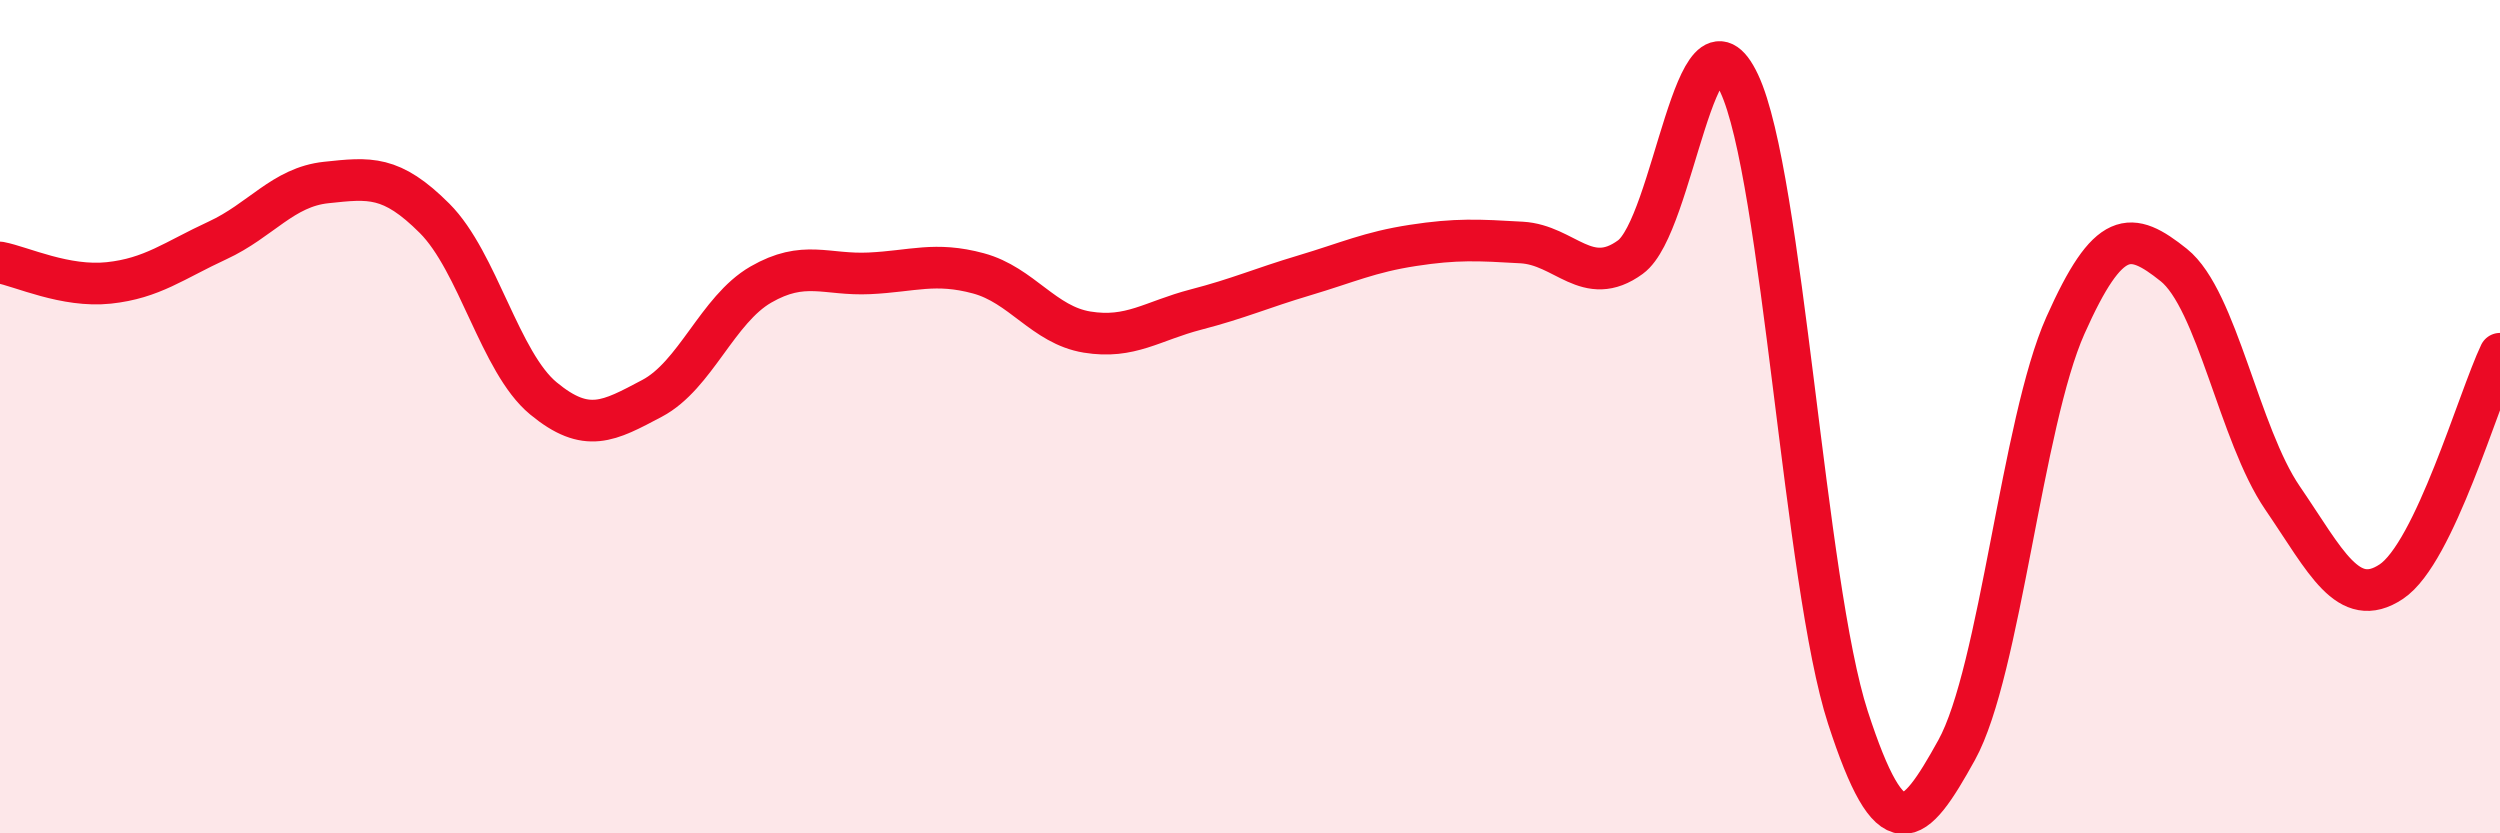 
    <svg width="60" height="20" viewBox="0 0 60 20" xmlns="http://www.w3.org/2000/svg">
      <path
        d="M 0,6.3 C 0.52,6.4 1.57,6.9 2.61,6.79 C 3.65,6.68 4.18,6.25 5.22,5.77 C 6.26,5.29 6.79,4.49 7.83,4.38 C 8.87,4.27 9.39,4.2 10.43,5.24 C 11.47,6.28 12,8.7 13.04,9.56 C 14.08,10.42 14.61,10.11 15.65,9.56 C 16.69,9.01 17.22,7.43 18.26,6.83 C 19.3,6.23 19.83,6.61 20.87,6.56 C 21.91,6.51 22.44,6.28 23.48,6.56 C 24.52,6.84 25.05,7.8 26.09,7.97 C 27.13,8.14 27.66,7.7 28.7,7.43 C 29.74,7.16 30.26,6.92 31.3,6.61 C 32.34,6.3 32.87,6.05 33.91,5.89 C 34.95,5.73 35.48,5.76 36.52,5.82 C 37.56,5.88 38.09,6.93 39.13,6.17 C 40.17,5.41 40.7,-0.21 41.74,2 C 42.78,4.21 43.31,14.02 44.35,17.22 C 45.39,20.42 45.92,19.88 46.96,18 C 48,16.12 48.53,10.14 49.57,7.81 C 50.61,5.48 51.13,5.53 52.17,6.36 C 53.21,7.19 53.74,10.43 54.78,11.95 C 55.82,13.47 56.35,14.65 57.39,13.96 C 58.43,13.27 59.48,9.58 60,8.49L60 20L0 20Z"
        fill="#EB0A25"
        opacity="0.1"
        stroke-linecap="round"
        stroke-linejoin="round"
      />
      <path
        d="M 0,6.3 C 0.52,6.4 1.57,6.9 2.61,6.79 C 3.65,6.68 4.18,6.25 5.22,5.77 C 6.26,5.29 6.79,4.49 7.83,4.38 C 8.87,4.27 9.39,4.2 10.43,5.24 C 11.47,6.28 12,8.7 13.04,9.56 C 14.08,10.42 14.61,10.11 15.65,9.56 C 16.69,9.01 17.22,7.43 18.26,6.83 C 19.3,6.23 19.83,6.61 20.87,6.56 C 21.91,6.51 22.44,6.28 23.48,6.56 C 24.52,6.84 25.05,7.8 26.09,7.97 C 27.13,8.14 27.66,7.7 28.7,7.43 C 29.74,7.16 30.26,6.92 31.3,6.61 C 32.34,6.3 32.87,6.05 33.91,5.89 C 34.95,5.73 35.48,5.76 36.52,5.82 C 37.56,5.88 38.09,6.93 39.13,6.17 C 40.17,5.41 40.7,-0.21 41.74,2 C 42.78,4.21 43.31,14.02 44.35,17.22 C 45.39,20.42 45.92,19.88 46.96,18 C 48,16.12 48.53,10.14 49.57,7.81 C 50.61,5.48 51.13,5.53 52.17,6.36 C 53.21,7.19 53.74,10.43 54.78,11.95 C 55.82,13.47 56.35,14.65 57.39,13.96 C 58.43,13.27 59.48,9.58 60,8.49"
        stroke="#EB0A25"
        stroke-width="1"
        fill="none"
        stroke-linecap="round"
        stroke-linejoin="round"
      />
    </svg>
  